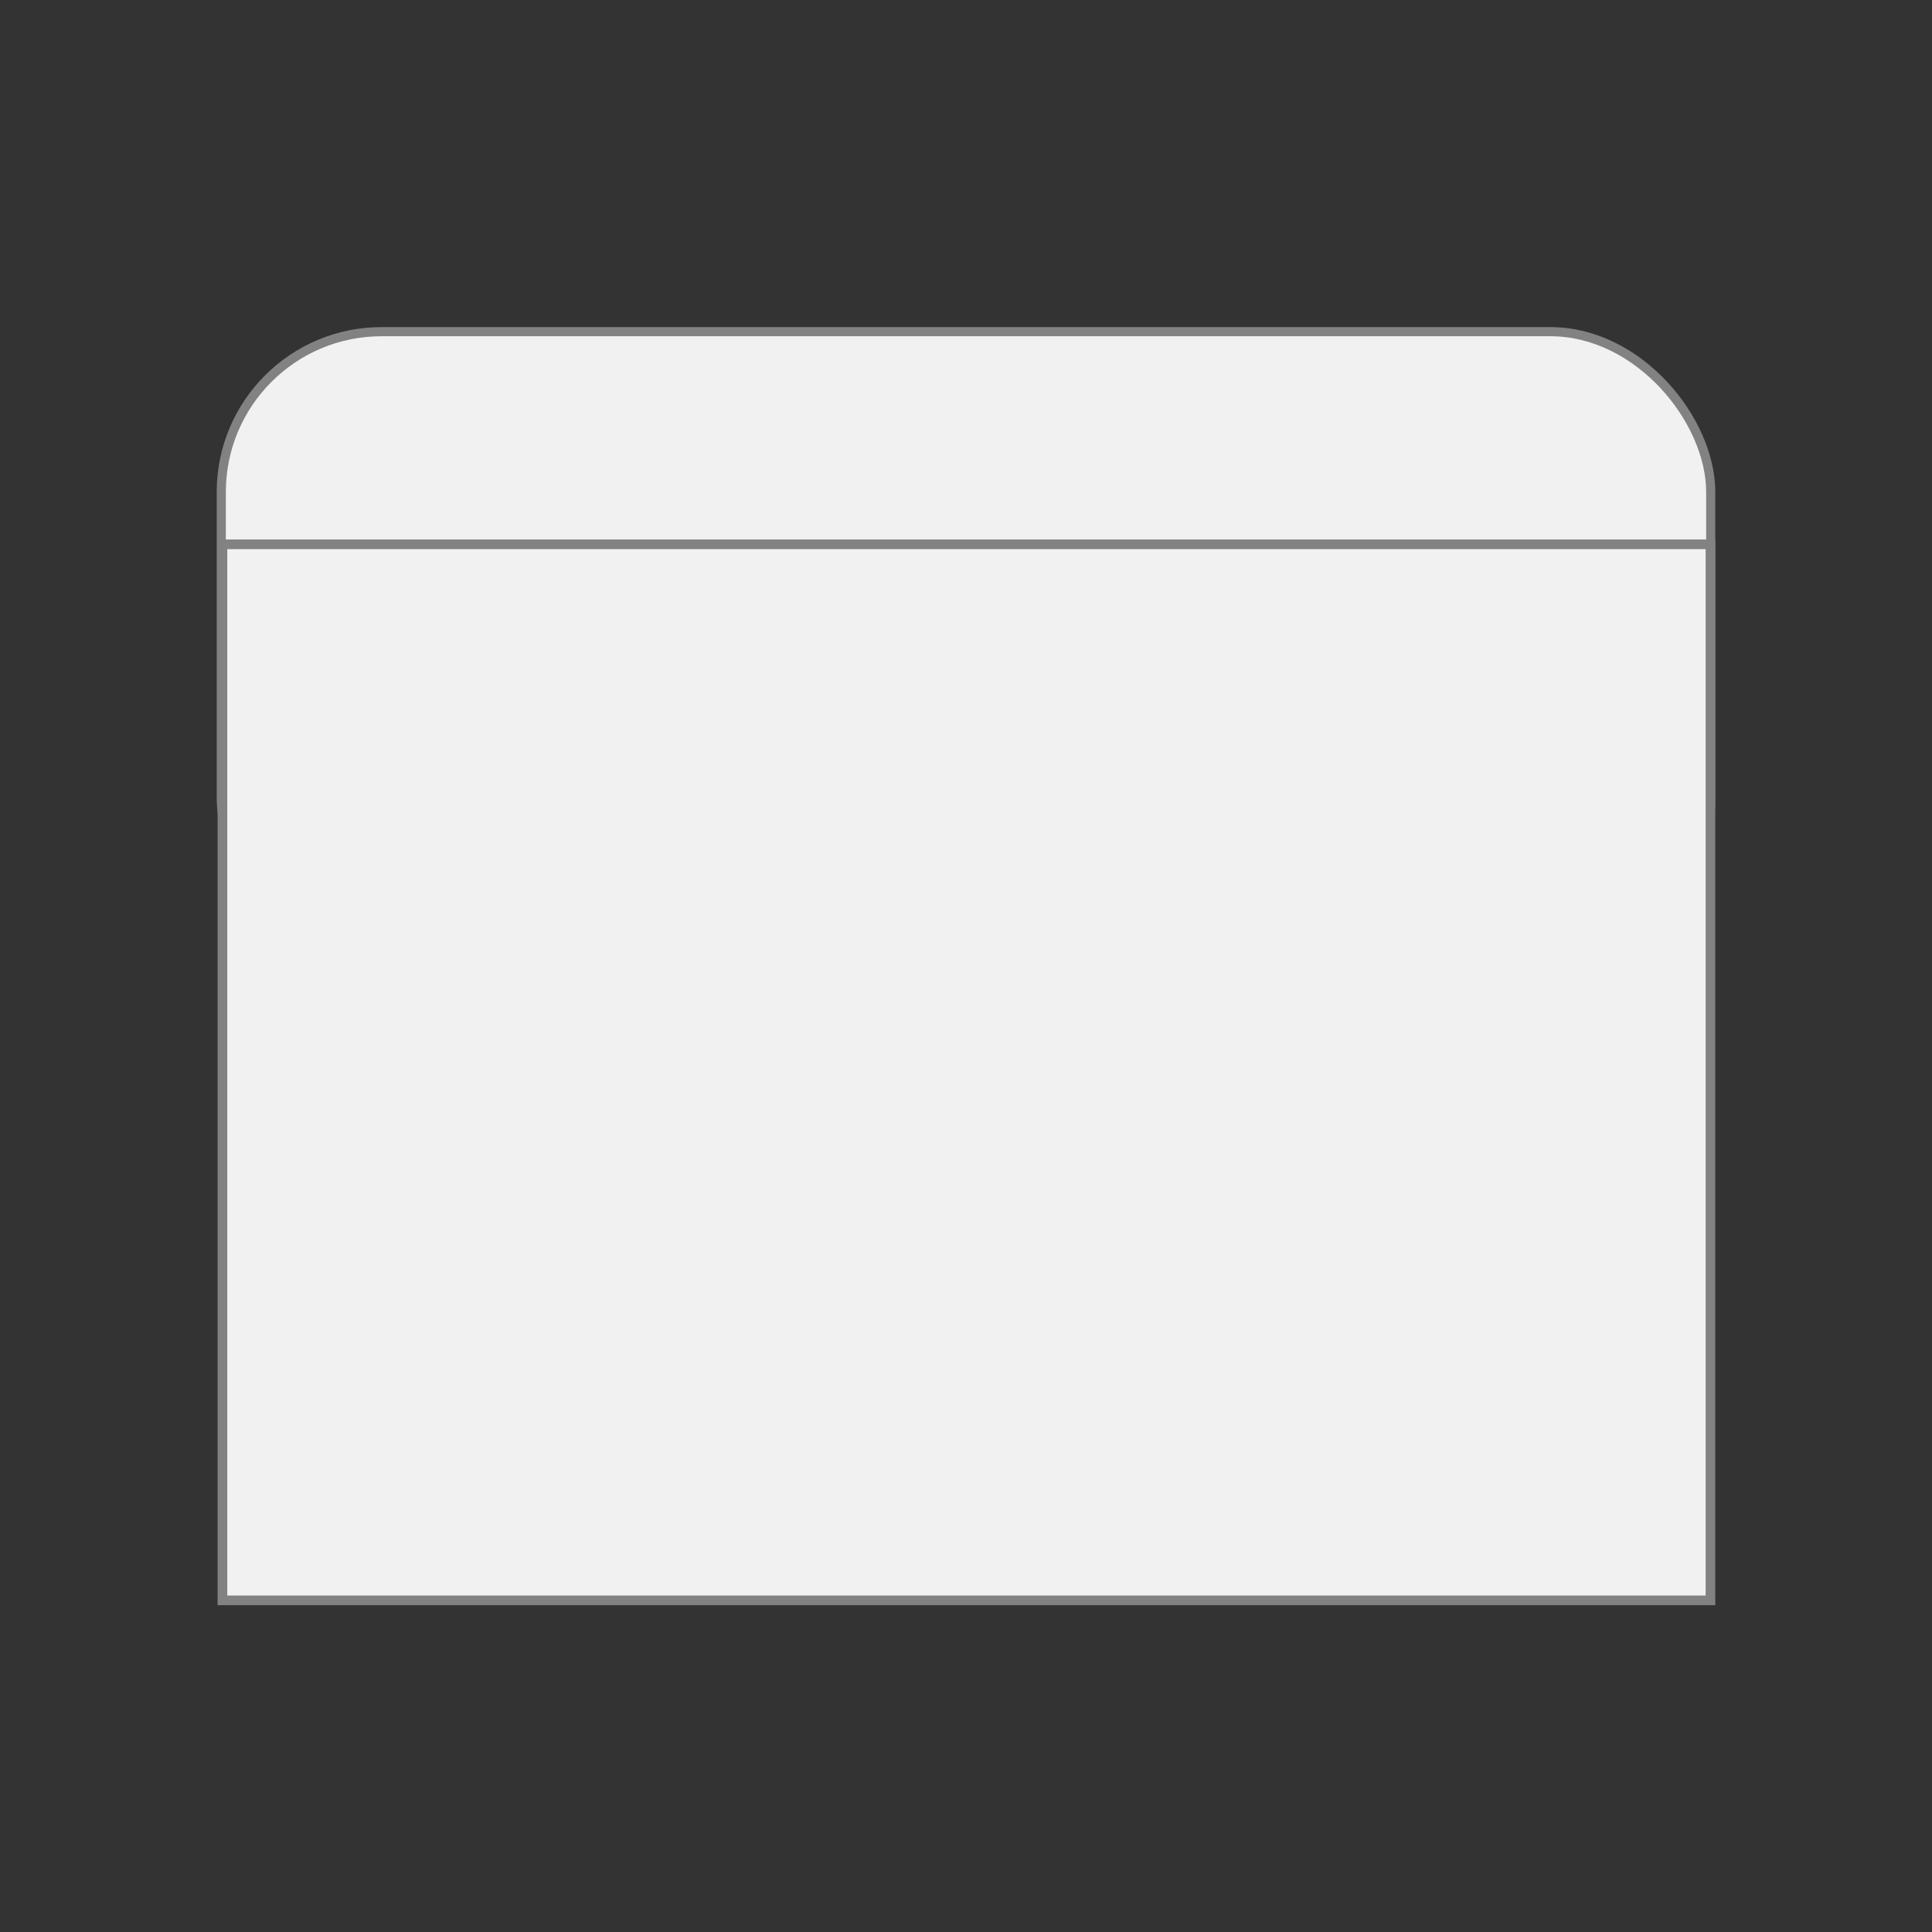 <?xml version="1.0" encoding="UTF-8"?>
<svg id="Envelopppes" xmlns="http://www.w3.org/2000/svg" version="1.1" viewBox="0 0 150 150">
  <rect x="0" y="0" width="150" height="150" fill="#333333" stroke="none"/>
  <!-- Generator: Adobe Illustrator 29.1.0, SVG Export Plug-In . SVG Version: 2.1.0 Build 142)  -->
  <defs>
    <style>
      .st0 {
        stroke-width: .71px;
      }

      .st0, .st1 {
        fill: #f1f1f1;
        stroke: #828282;
        stroke-miterlimit: 10;
      }

      .st1 {
        stroke-width: .75px;
      }
    </style>
  </defs>
  <rect class="st0" x="17.18" y="25.75" width="115.64" height="48.66" rx="12.45" ry="12.45"/>
  <rect class="st1" x="17.27" y="42.26" width="115.53" height="81.99"/>
</svg>